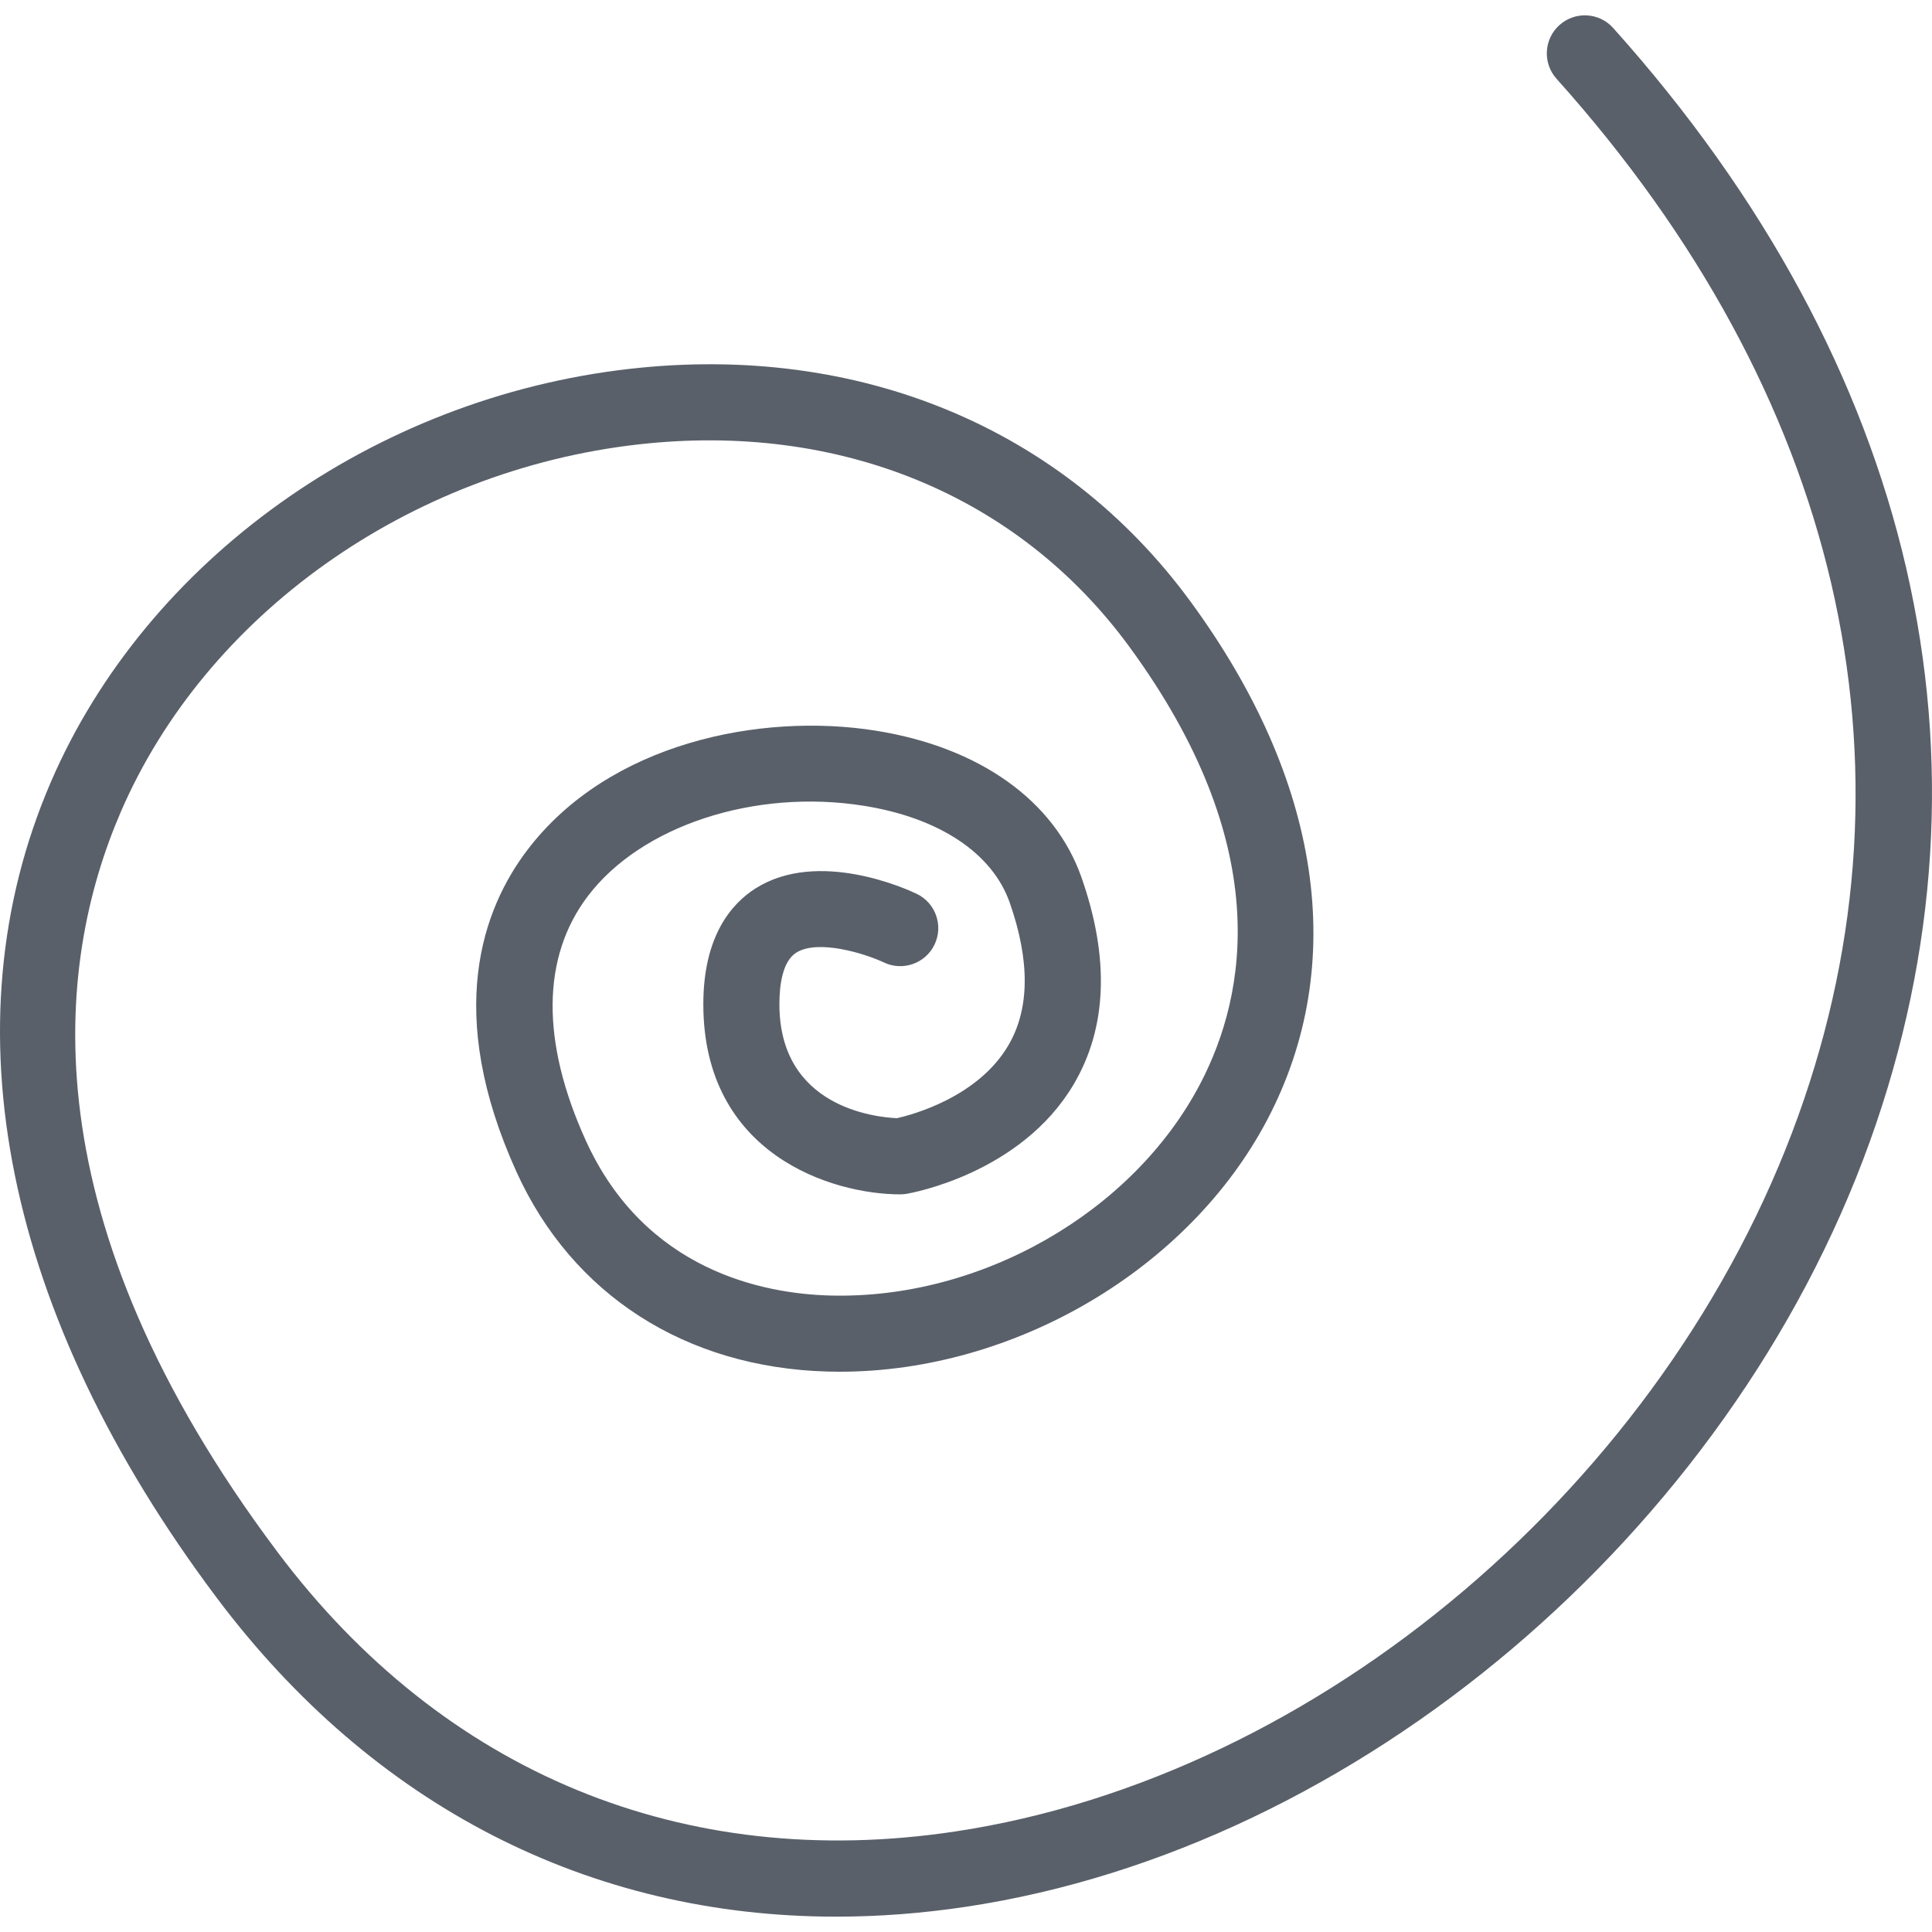 <svg xmlns="http://www.w3.org/2000/svg" xmlns:xlink="http://www.w3.org/1999/xlink" xmlns:svgjs="http://svgjs.com/svgjs" width="512" height="512" x="0" y="0" viewBox="0 0 512 512" style="enable-background:new 0 0 512 512" xml:space="preserve" class=""><g>
<g xmlns="http://www.w3.org/2000/svg">
	<g>
		<path d="M427.507,7.414c-3.716-4.144-10.091-4.491-14.233-0.776c-4.146,3.717-4.493,10.089-0.778,14.234    c74.99,83.641,97.742,181.244,64.065,274.828c-34.967,97.167-126.892,175.167-223.548,189.68    c-71.818,10.784-135.57-15.541-179.507-74.122C7.345,323.046,14.407,255.97,31.981,215.234    c22.572-52.325,76.41-90.578,137.158-97.455c53.304-6.037,100.712,13.47,130.073,53.511c38.39,52.35,31.421,91.981,18.815,116.009    c-17.897,34.113-58.27,57.173-98.21,56.022c-17.368-0.491-48.85-6.478-64.567-41.055c-11.93-26.246-11.728-48.672,0.583-64.852    c14.169-18.619,44.177-28.438,72.99-23.887c20.028,3.166,34.157,12.529,38.766,25.689c5.406,15.436,5.291,28.148-0.347,37.784    c-8.091,13.831-25.599,18.449-29.543,19.333c-5.916-0.265-31.15-2.988-31.15-30.211c0-4.938,0.773-11.313,4.456-13.648    c5.704-3.622,18.104,0.173,23.229,2.586c5.022,2.396,11.034,0.276,13.433-4.744c2.404-5.021,0.283-11.039-4.737-13.443    c-2.613-1.251-26.034-11.933-42.654-1.465c-6.334,3.99-13.886,12.558-13.886,30.715c0,39.862,34.138,50.395,52.187,50.395    c0.561,0,1.125-0.047,1.678-0.14c1.23-0.208,30.316-5.363,44.283-29.023c8.859-15.004,9.557-33.442,2.077-54.801    c-7.141-20.383-27.058-34.574-54.645-38.936c-30.277-4.79-70.517,3.128-92.178,31.591c-11.912,15.655-22.085,43.181-2.894,85.402    c14.789,32.533,44.802,51.802,82.348,52.864c1.107,0.031,2.215,0.047,3.32,0.047c46.242-0.001,92.474-27.132,113.313-66.854    c21.588-41.149,14.339-89.908-20.412-137.294c-33.756-46.031-87.919-68.502-148.595-61.621    c-67.803,7.676-128.016,50.657-153.401,109.5C-14.356,271.751,1.237,348.5,57.378,423.354    c41.461,55.28,98.891,84.583,164.235,84.582c11.243,0,22.725-0.869,34.393-2.621c103.66-15.564,202.155-98.955,239.521-202.79    C531.833,201.64,507.674,96.834,427.507,7.414z" fill="#5a606a" data-original="#000000" style="" class=""></path>
	</g>
</g>
<g xmlns="http://www.w3.org/2000/svg">
</g>
<g xmlns="http://www.w3.org/2000/svg">
</g>
<g xmlns="http://www.w3.org/2000/svg">
</g>
<g xmlns="http://www.w3.org/2000/svg">
</g>
<g xmlns="http://www.w3.org/2000/svg">
</g>
<g xmlns="http://www.w3.org/2000/svg">
</g>
<g xmlns="http://www.w3.org/2000/svg">
</g>
<g xmlns="http://www.w3.org/2000/svg">
</g>
<g xmlns="http://www.w3.org/2000/svg">
</g>
<g xmlns="http://www.w3.org/2000/svg">
</g>
<g xmlns="http://www.w3.org/2000/svg">
</g>
<g xmlns="http://www.w3.org/2000/svg">
</g>
<g xmlns="http://www.w3.org/2000/svg">
</g>
<g xmlns="http://www.w3.org/2000/svg">
</g>
<g xmlns="http://www.w3.org/2000/svg">
</g>
</g></svg>